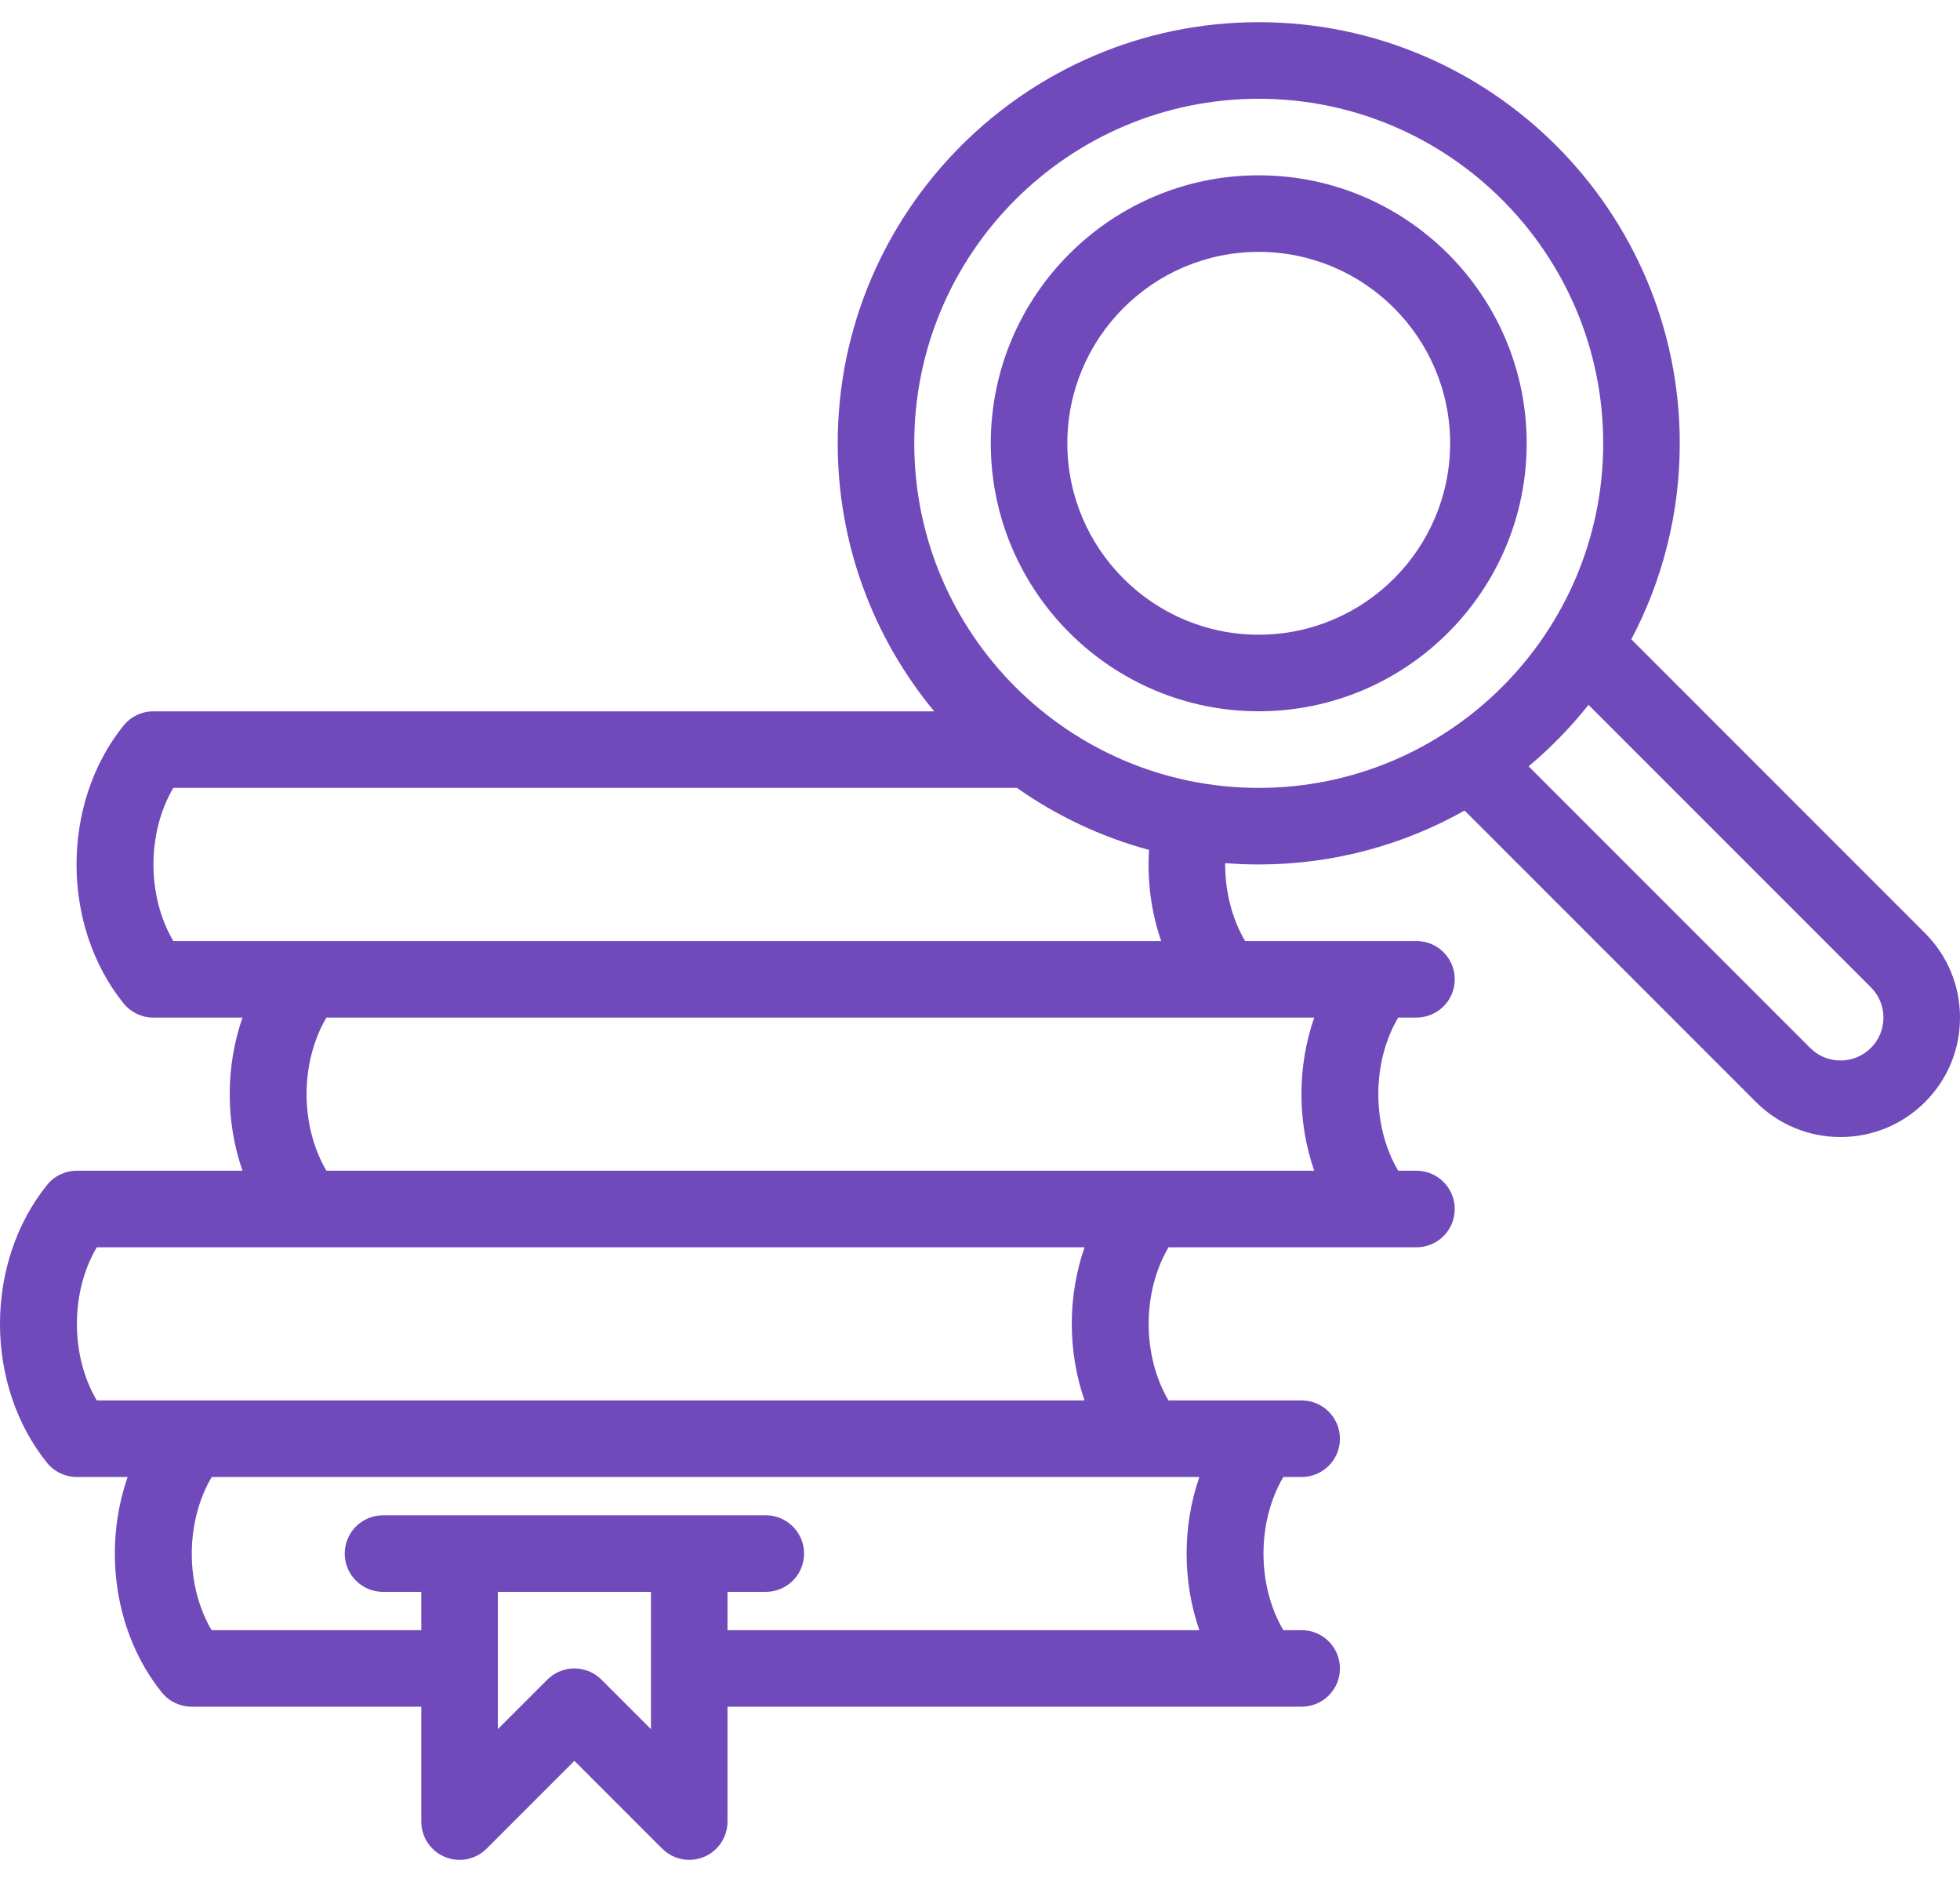 <svg width="50" height="48" viewBox="0 0 50 48" fill="none" xmlns="http://www.w3.org/2000/svg">
<g clip-path="url(#clip0_1041_4435)">
<path d="M32.11 4.471C28.342 4.471 25.275 7.537 25.275 11.306C25.275 15.075 28.342 18.141 32.11 18.141C35.879 18.141 38.946 15.075 38.946 11.306C38.946 7.537 35.879 4.471 32.11 4.471ZM32.11 16.188C29.418 16.188 27.228 13.998 27.228 11.306C27.228 8.614 29.418 6.424 32.11 6.424C34.802 6.424 36.993 8.614 36.993 11.306C36.993 13.998 34.802 16.188 32.11 16.188Z" fill="#704ABB"/>
<path d="M49.107 23.799L41.615 16.306C42.404 14.812 42.851 13.111 42.851 11.307C42.851 5.385 38.033 0.566 32.11 0.566C26.188 0.566 21.37 5.385 21.37 11.307C21.37 13.902 22.294 16.284 23.831 18.142H3.912C3.617 18.142 3.337 18.276 3.151 18.506C1.553 20.492 1.553 23.604 3.151 25.589C3.337 25.82 3.617 25.954 3.912 25.954H6.186C5.751 27.203 5.751 28.61 6.186 29.859H1.959C1.664 29.859 1.384 29.993 1.199 30.224C-0.4 32.209 -0.4 35.321 1.199 37.307C1.384 37.537 1.664 37.671 1.959 37.671H3.256C2.622 39.493 2.912 41.654 4.128 43.165C4.313 43.395 4.593 43.529 4.889 43.529H10.747V46.459C10.747 46.854 10.985 47.21 11.35 47.361C11.715 47.512 12.135 47.428 12.414 47.149L14.653 44.91L16.892 47.149C17.079 47.336 17.328 47.435 17.583 47.435C17.708 47.435 17.835 47.411 17.956 47.361C18.321 47.21 18.559 46.854 18.559 46.459V43.529H33.205C33.745 43.529 34.182 43.092 34.182 42.553C34.182 42.014 33.745 41.577 33.205 41.577H32.738C32.063 40.432 32.063 38.815 32.738 37.671H33.205C33.745 37.671 34.182 37.233 34.182 36.694C34.182 36.155 33.745 35.718 33.205 35.718H29.809C29.134 34.574 29.134 32.956 29.809 31.812H36.135C36.674 31.812 37.111 31.375 37.111 30.836C37.111 30.297 36.674 29.859 36.135 29.859H35.668C34.992 28.715 34.992 27.098 35.668 25.953H36.135C36.674 25.953 37.111 25.516 37.111 24.977C37.111 24.438 36.674 24.001 36.135 24.001H31.763C31.427 23.431 31.249 22.729 31.254 22.014C31.537 22.036 31.822 22.048 32.111 22.048C34.017 22.048 35.808 21.548 37.362 20.673L44.797 28.109C45.391 28.703 46.172 29 46.952 29C47.733 29 48.513 28.703 49.107 28.109C49.683 27.533 50 26.768 50 25.953C50 25.139 49.683 24.374 49.107 23.799ZM16.606 44.101L15.343 42.839C14.962 42.458 14.344 42.458 13.962 42.839L12.7 44.101V40.6H16.606L16.606 44.101ZM30.596 41.577H18.559V40.6H19.535C20.074 40.6 20.512 40.163 20.512 39.624C20.512 39.085 20.074 38.647 19.535 38.647H9.771C9.232 38.647 8.794 39.085 8.794 39.624C8.794 40.163 9.232 40.6 9.771 40.6H10.747V41.577H5.398C4.722 40.432 4.725 38.815 5.401 37.671H30.596C30.162 38.92 30.162 40.328 30.596 41.577ZM27.667 35.718H2.469C1.793 34.574 1.793 32.956 2.469 31.812H27.667C27.233 33.061 27.233 34.469 27.667 35.718ZM33.526 29.859H8.327C7.652 28.715 7.652 27.098 8.327 25.954H33.526C33.091 27.203 33.091 28.61 33.526 29.859ZM29.622 24.001H4.421C3.746 22.857 3.746 21.239 4.421 20.095H25.942C26.952 20.806 28.089 21.347 29.312 21.677C29.263 22.477 29.369 23.272 29.622 24.001ZM23.323 11.307C23.323 6.461 27.265 2.519 32.11 2.519C36.956 2.519 40.898 6.461 40.898 11.307C40.898 16.153 36.956 20.095 32.11 20.095C27.265 20.095 23.323 16.153 23.323 11.307ZM47.726 26.728C47.3 27.155 46.605 27.155 46.178 26.728L38.995 19.545C39.556 19.075 40.068 18.55 40.523 17.977L47.726 25.18C47.933 25.386 48.047 25.661 48.047 25.954C48.047 26.246 47.933 26.521 47.726 26.728Z" fill="#704ABB"/>
</g>
<defs>
<clipPath id="clip0_1041_4435">
<rect width="50" height="48" fill="white"/>
</clipPath>
</defs>
</svg>
